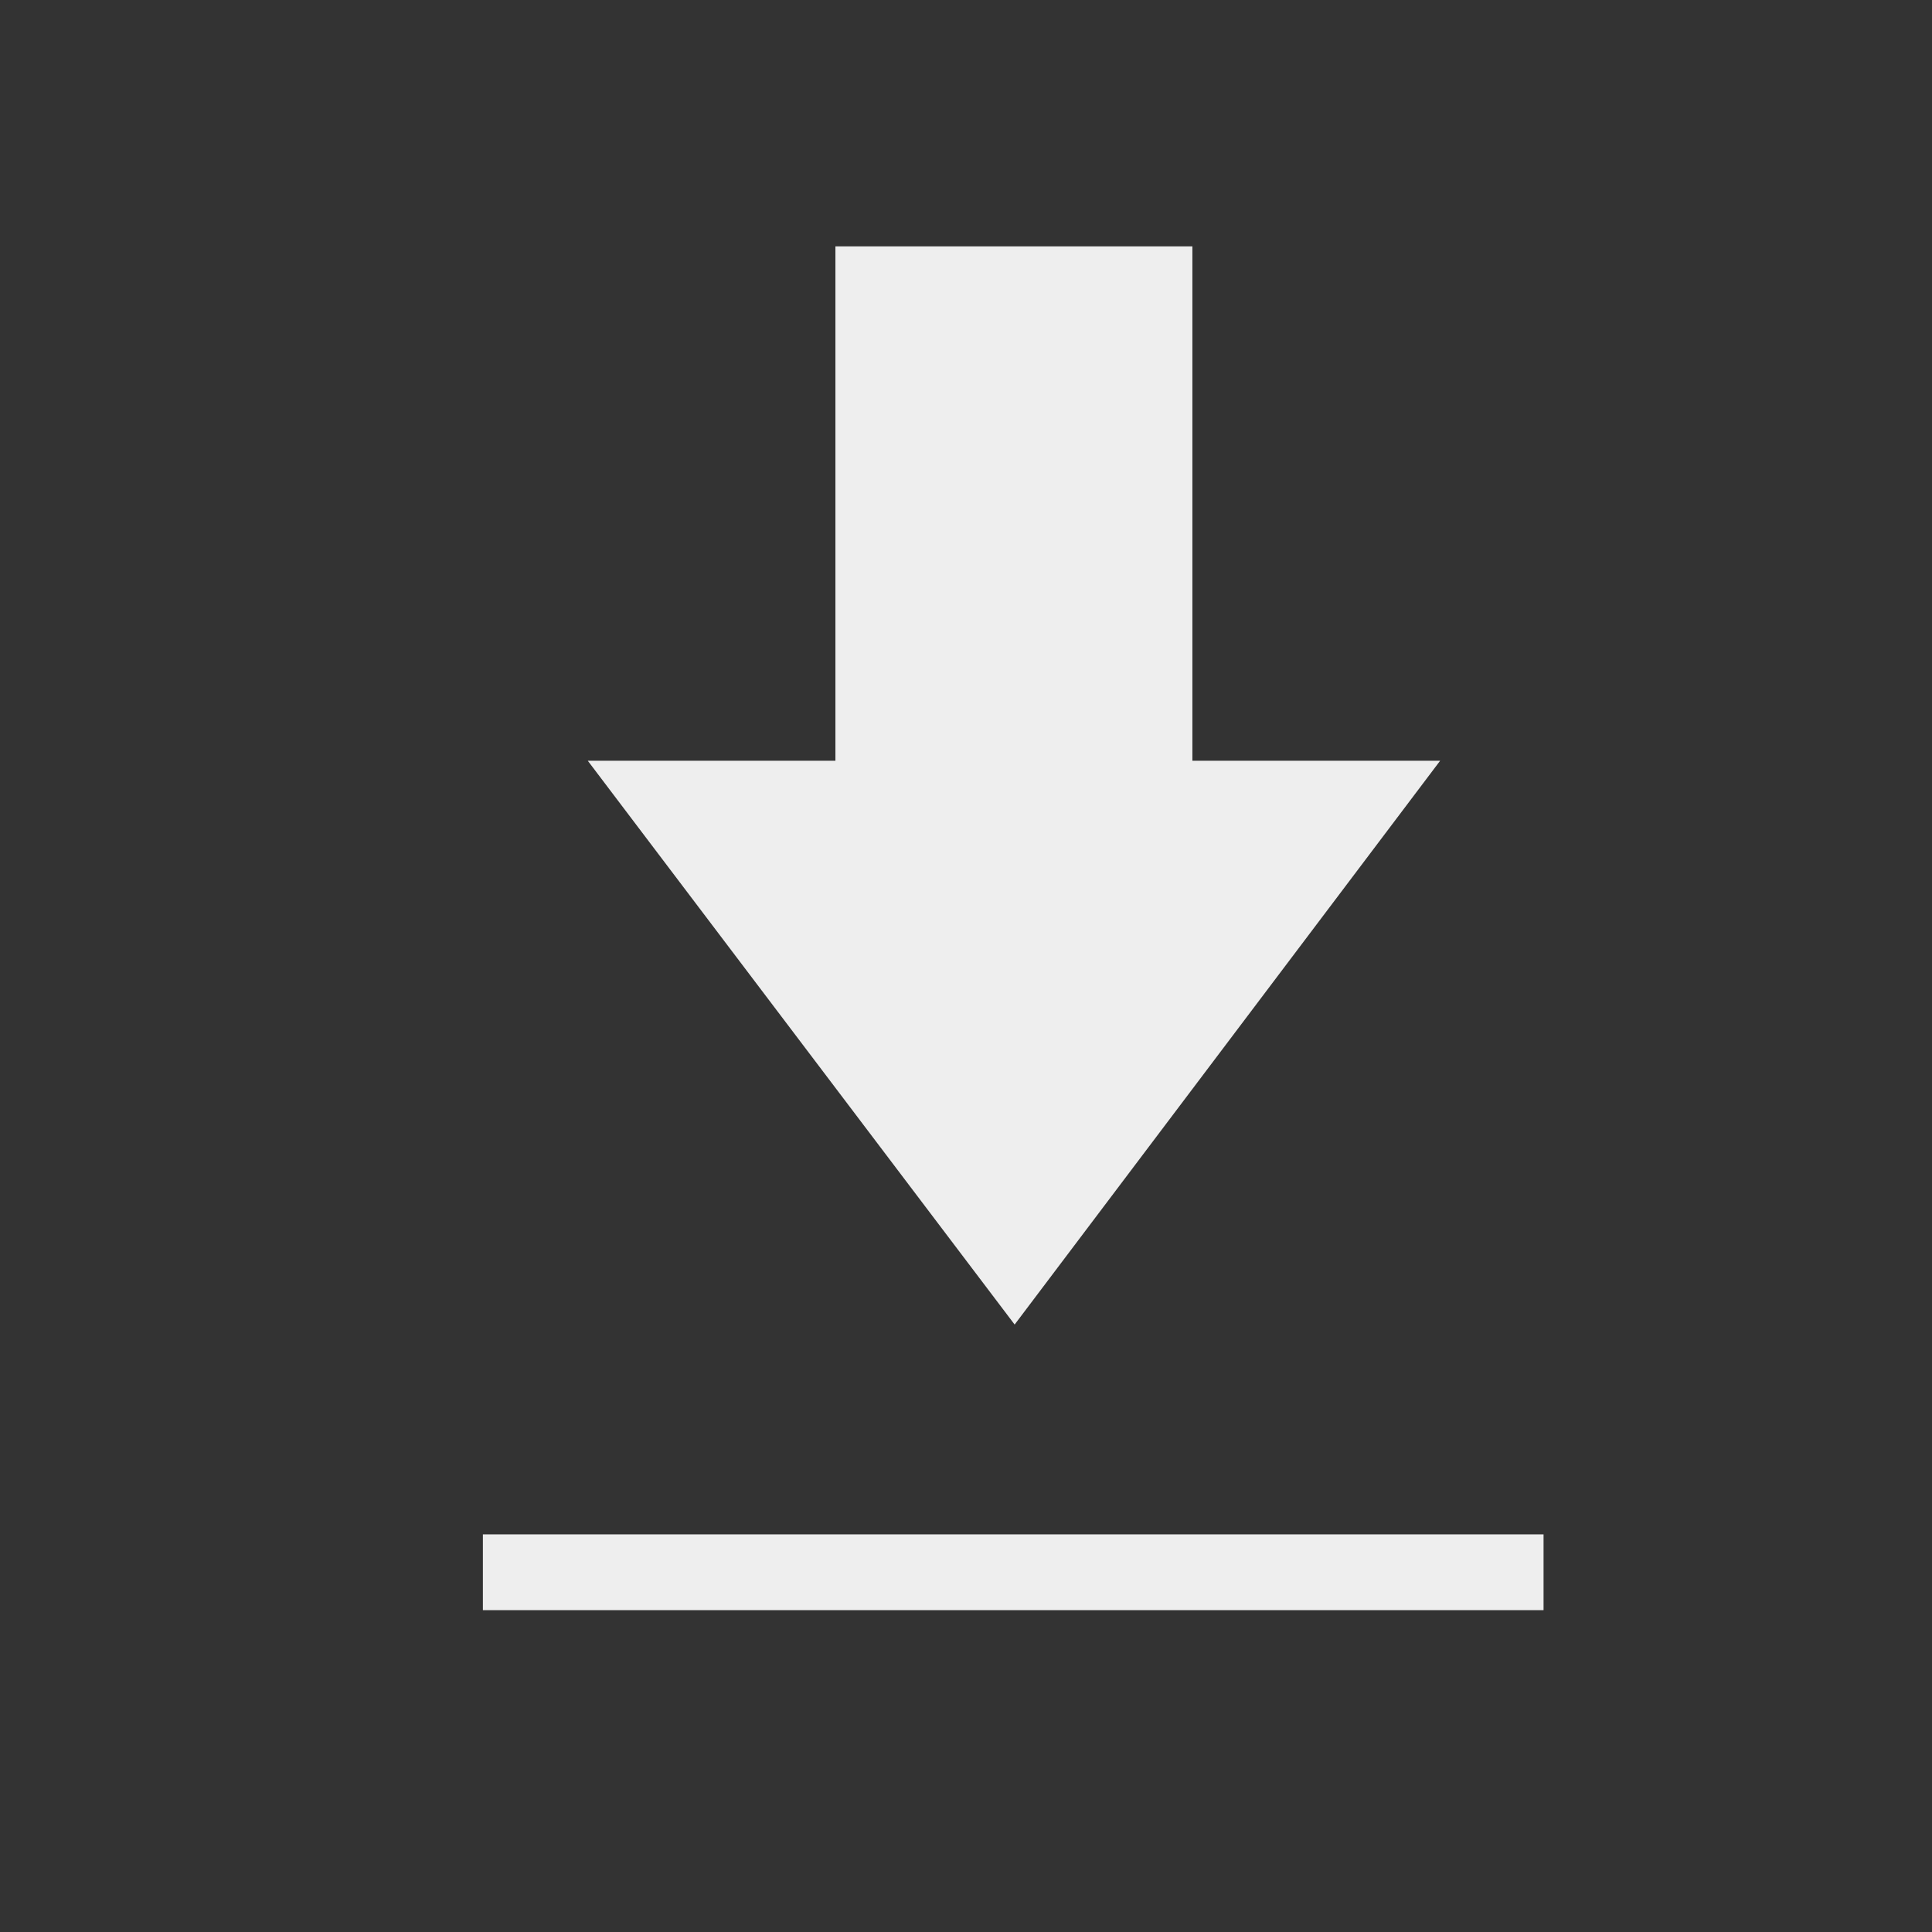 <svg width="17" height="17" viewBox="0 0 17 17" fill="none" xmlns="http://www.w3.org/2000/svg">
<rect x="0" y="0" width="17" height="17" fill="#333333" stroke="none"/>
<mask id="mask0_856_7450" style="mask-type:alpha" maskUnits="userSpaceOnUse" x="0" y="0" width="17" height="17">
<rect width="16" height="16" transform="matrix(-1 0 0 1 16.915 0.168)" fill="#D9D9D9"/>
</mask>
<g mask="url(#mask0_856_7450)">
<path d="M13.582 14.168V13.501H4.249V14.168H13.582ZM8.928 11.655L12.672 6.694H10.492V2.168H7.351V6.694H5.172L8.928 11.655Z" fill="#EEEEEE"/>
</g>
</svg>
